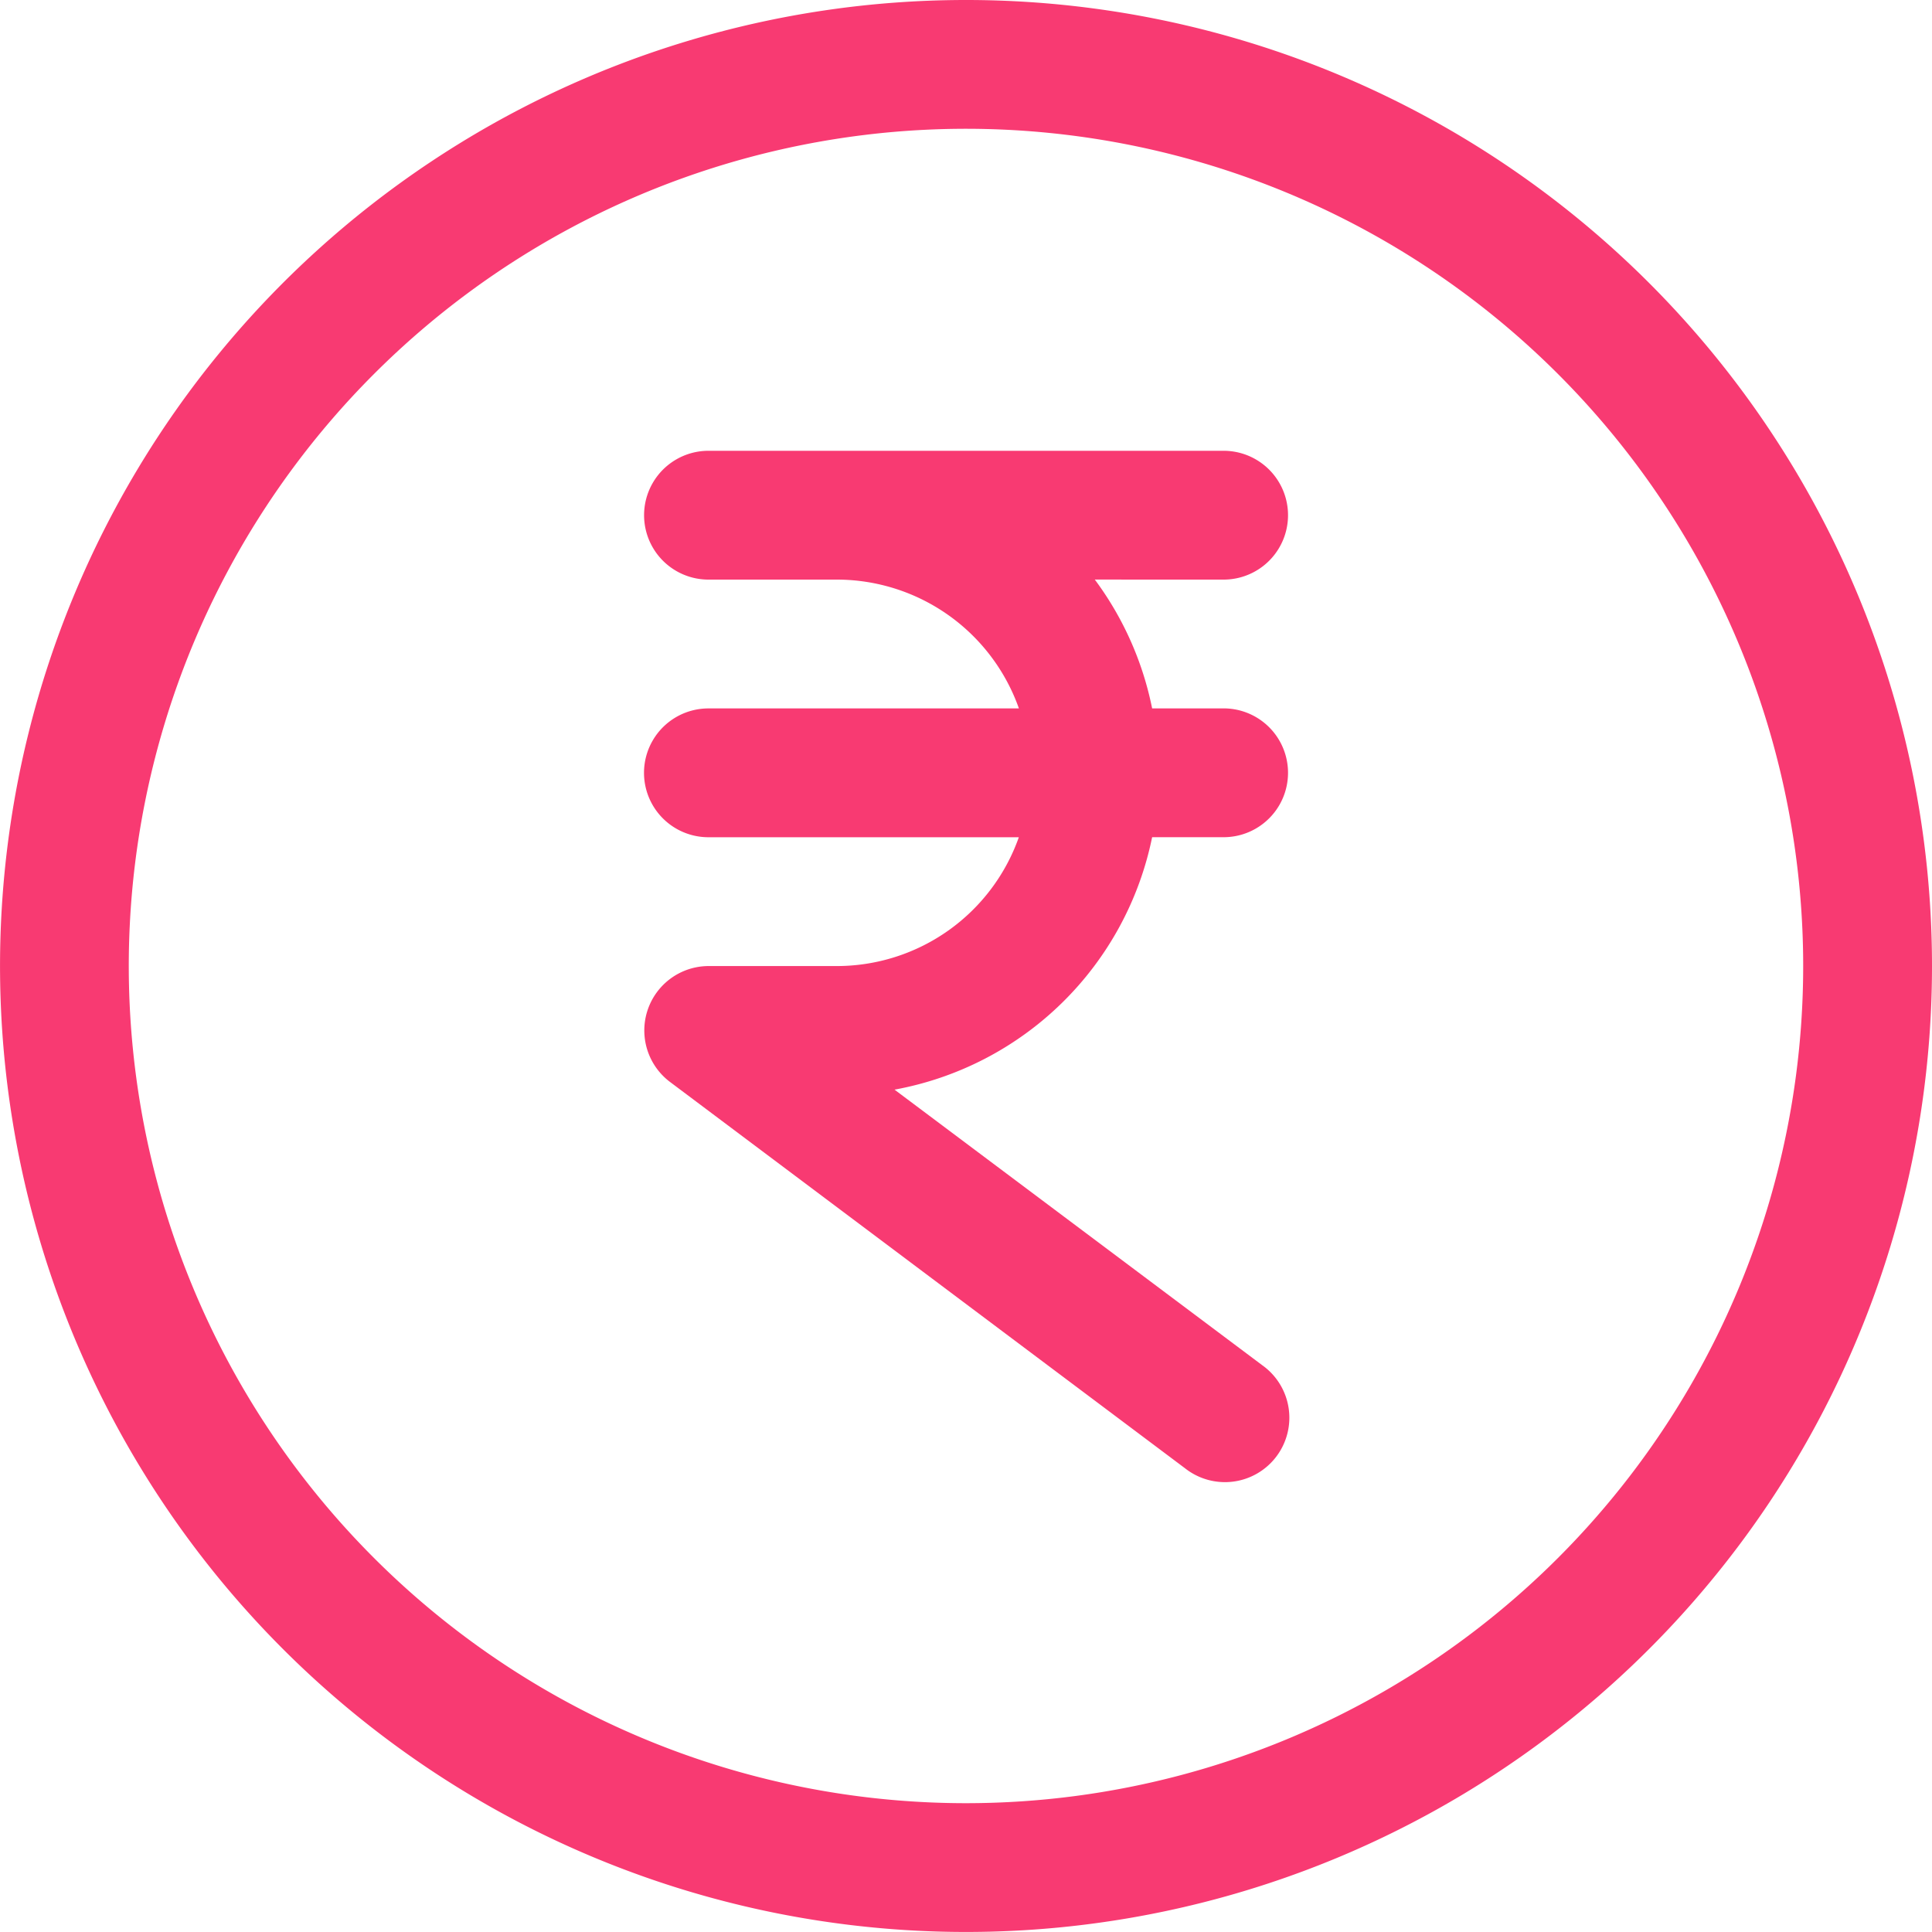 <svg id="Group_4016" data-name="Group 4016" xmlns="http://www.w3.org/2000/svg" width="52.133" height="52.133" viewBox="0 0 52.133 52.133">
  <g id="rupee">
    <path id="Path_17951" data-name="Path 17951" d="M27.066,1A26.066,26.066,0,1,0,53.133,27.066,26.066,26.066,0,0,0,27.066,1Zm0,48.657A22.591,22.591,0,1,1,49.657,27.066,22.591,22.591,0,0,1,27.066,49.657Z" transform="translate(-1 -1)" fill="#f83a72"/>
    <path id="Path_17952" data-name="Path 17952" d="M26.64,11.476A1.738,1.738,0,1,0,26.64,8h-13.9a1.738,1.738,0,0,0,0,3.476h3.476a5.213,5.213,0,0,1,4.9,3.476H12.738a1.738,1.738,0,0,0,0,3.476h8.376a5.213,5.213,0,0,1-4.9,3.476H12.738A1.738,1.738,0,0,0,11.7,25.03L25.6,35.457a1.738,1.738,0,1,0,2.085-2.78L17.76,25.239a8.689,8.689,0,0,0,6.951-6.812H26.64a1.738,1.738,0,1,0,0-3.476H24.711a8.689,8.689,0,0,0-1.547-3.476Z" transform="translate(6.378 4.164)" fill="#f83a72"/>
  </g>
</svg>
